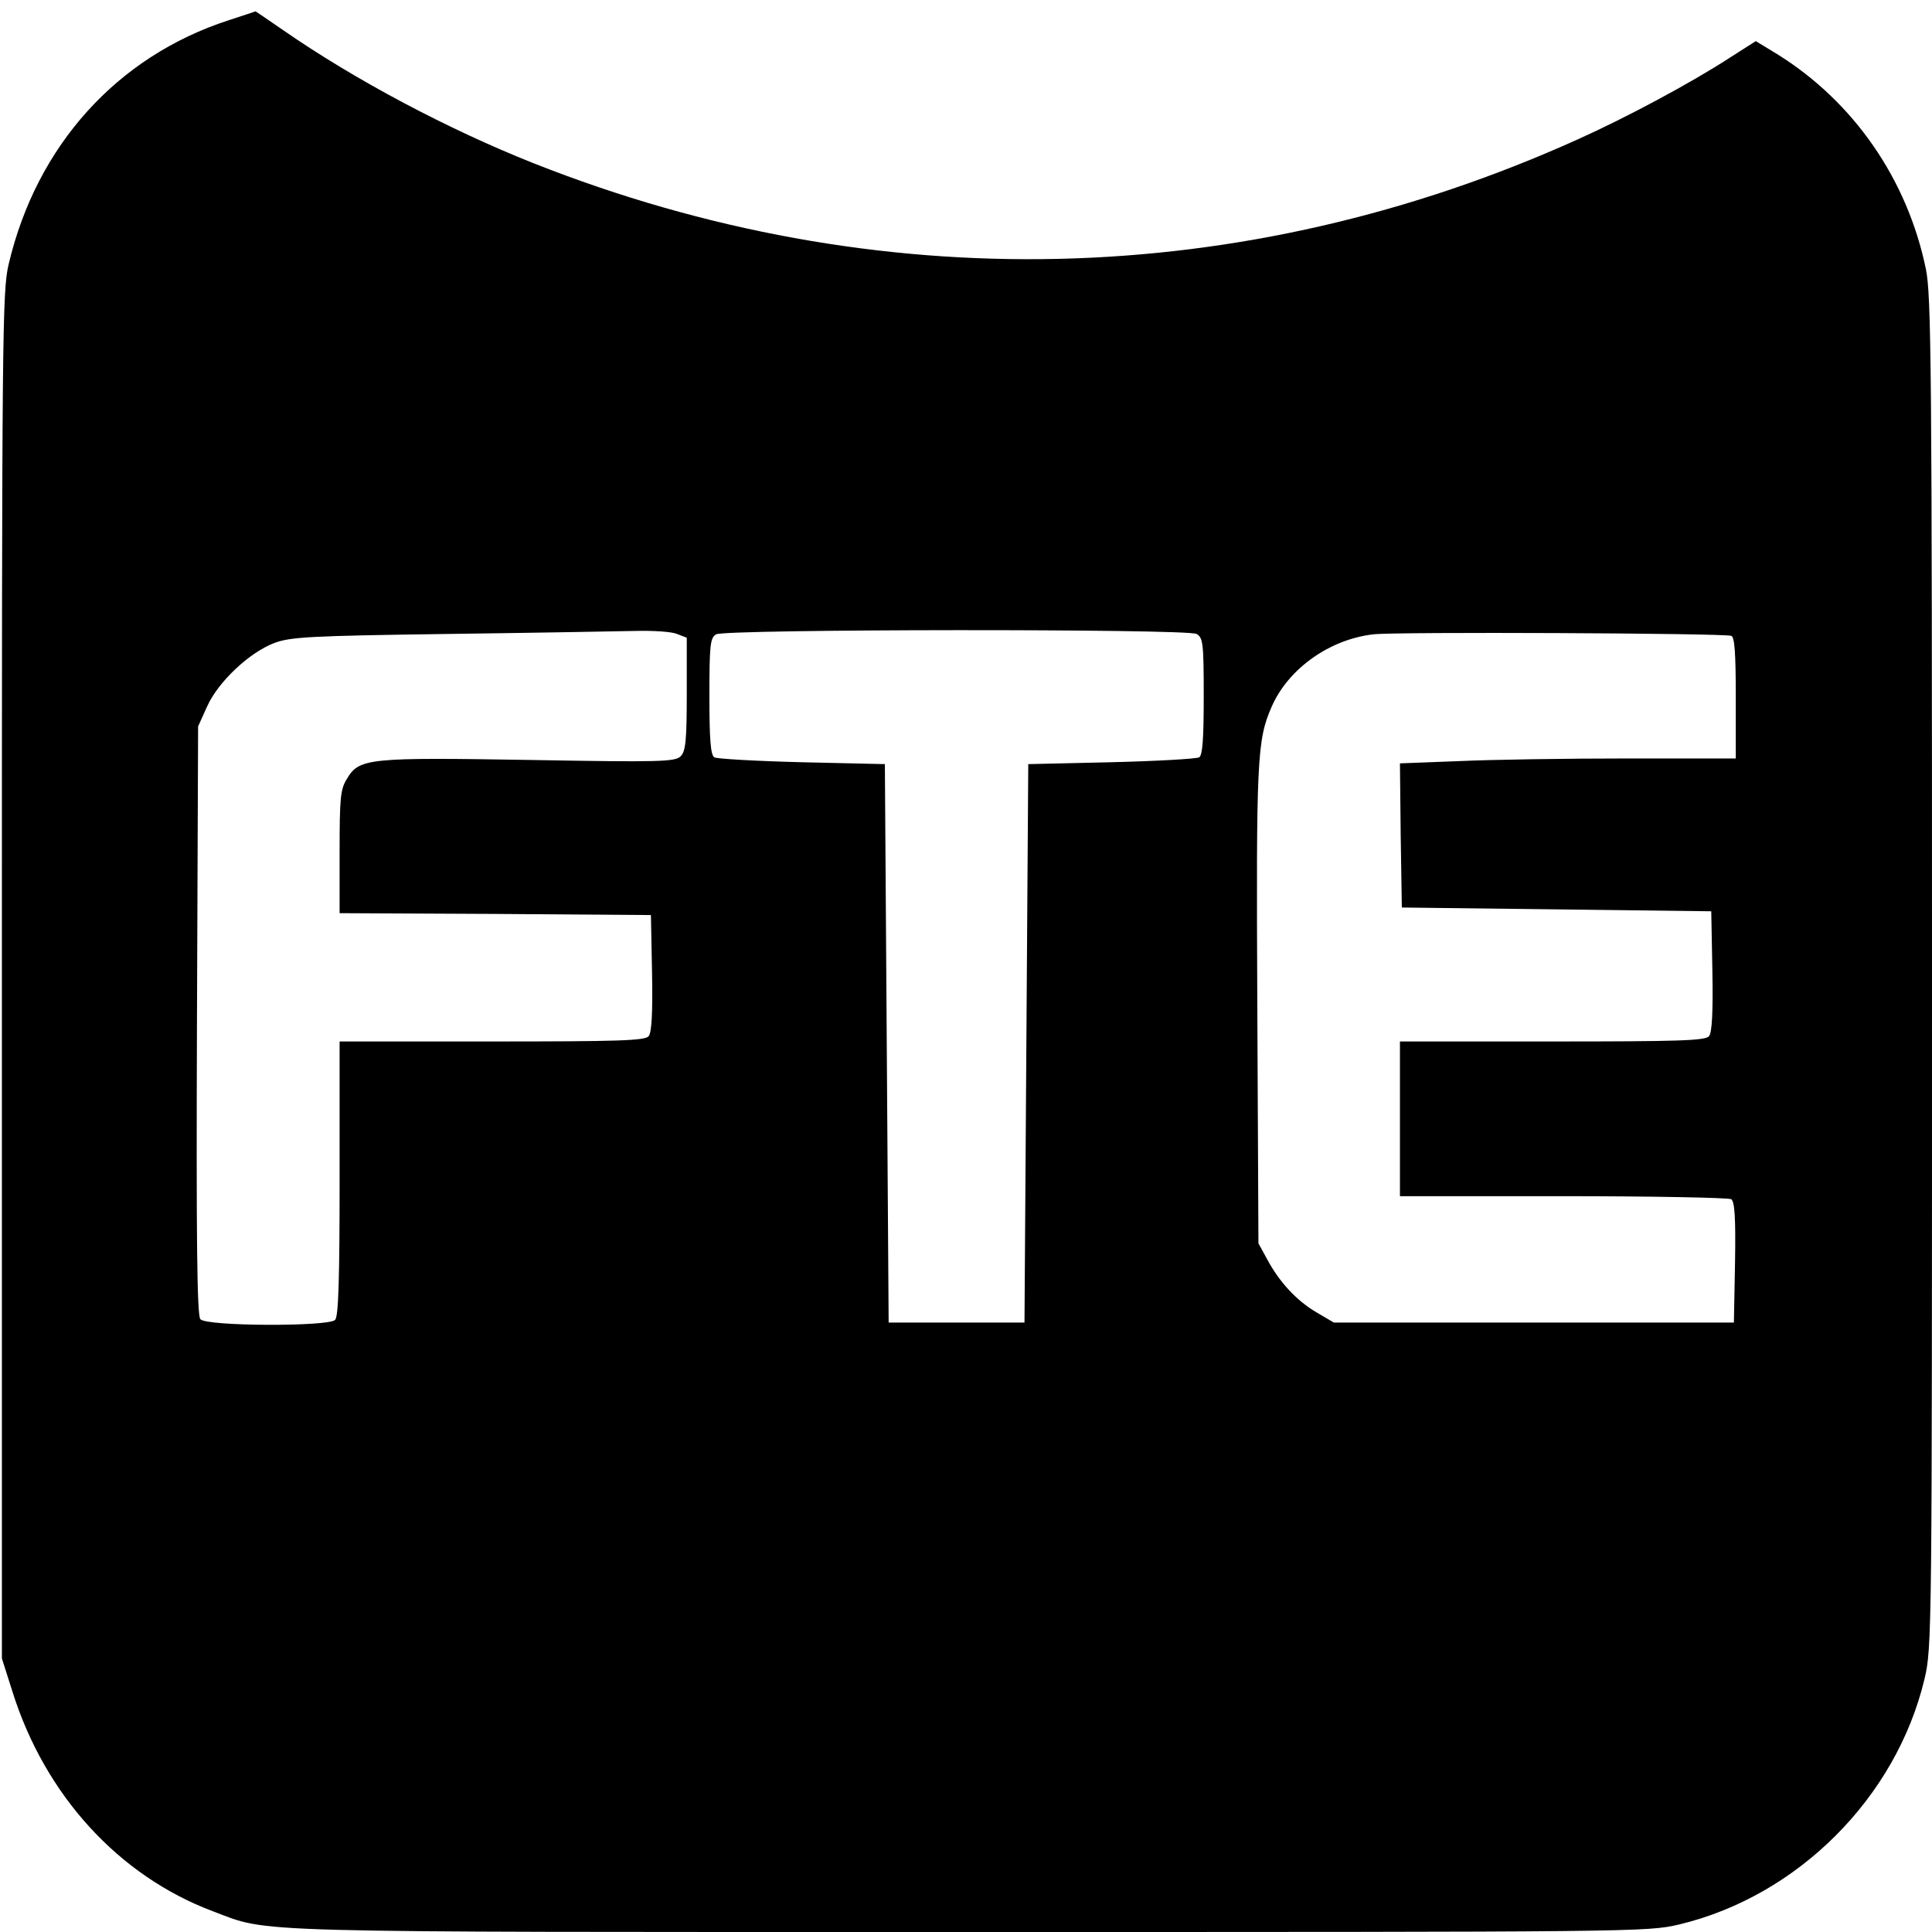 <?xml version="1.0" standalone="no"?>
<!DOCTYPE svg PUBLIC "-//W3C//DTD SVG 20010904//EN"
 "http://www.w3.org/TR/2001/REC-SVG-20010904/DTD/svg10.dtd">
<svg version="1.0" xmlns="http://www.w3.org/2000/svg"
 width="512pt" height="512pt" viewBox="0 0 512 512"
 preserveAspectRatio="xMidYMid meet">
<g transform="translate(0,512) scale(0.1,-0.1)"
fill="#000000" stroke="none">
<path d="M605 5066 c-295 -96 -508 -332 -582 -646 -17 -70 -18 -187 -18 -1885
l0 -1810 28 -88 c86 -274 281 -488 531 -582 154 -58 52 -55 2004 -55 1770 0
1798 0 1882 20 314 75 575 336 650 650 20 84 20 112 20 1871 0 1607 -2 1795
-16 1865 -49 239 -192 445 -395 571 l-56 34 -69 -44 c-103 -67 -275 -159 -402
-216 -888 -401 -1859 -423 -2767 -64 -227 90 -474 221 -663 352 -41 28 -74 51
-75 51 -1 -1 -33 -11 -72 -24z m1189 -1626 l26 -10 0 -149 c0 -123 -3 -152
-16 -165 -14 -15 -57 -16 -397 -10 -428 7 -455 5 -487 -49 -18 -28 -20 -51
-20 -194 l0 -163 413 -2 412 -3 3 -154 c2 -104 -1 -158 -9 -167 -9 -12 -83
-14 -415 -14 l-404 0 0 -363 c0 -269 -3 -366 -12 -375 -18 -18 -342 -17 -357
2 -9 10 -11 214 -9 792 l3 779 24 53 c29 65 112 143 178 168 43 16 93 19 463
24 228 3 452 7 497 8 45 1 93 -2 107 -8z m1377 0 c17 -10 19 -23 19 -165 0
-112 -3 -156 -12 -162 -7 -4 -112 -10 -233 -13 l-220 -5 -5 -740 -5 -740 -180
0 -180 0 -5 740 -5 740 -220 5 c-121 3 -226 9 -232 13 -10 6 -13 50 -13 162 0
136 2 155 18 164 24 14 1246 15 1273 1z m1417 -5 c9 -3 12 -45 12 -165 l0
-160 -287 0 c-159 0 -359 -3 -446 -7 l-157 -6 2 -191 3 -191 410 -5 410 -5 3
-159 c2 -108 -1 -163 -9 -172 -9 -12 -84 -14 -415 -14 l-404 0 0 -205 0 -205
433 0 c237 0 438 -4 445 -8 9 -7 12 -47 10 -168 l-3 -159 -530 0 -530 0 -46
27 c-53 31 -99 81 -131 141 l-23 42 -3 630 c-3 653 -1 703 38 792 44 101 154
179 270 192 58 7 926 3 948 -4z"/>
</g>
</svg>
